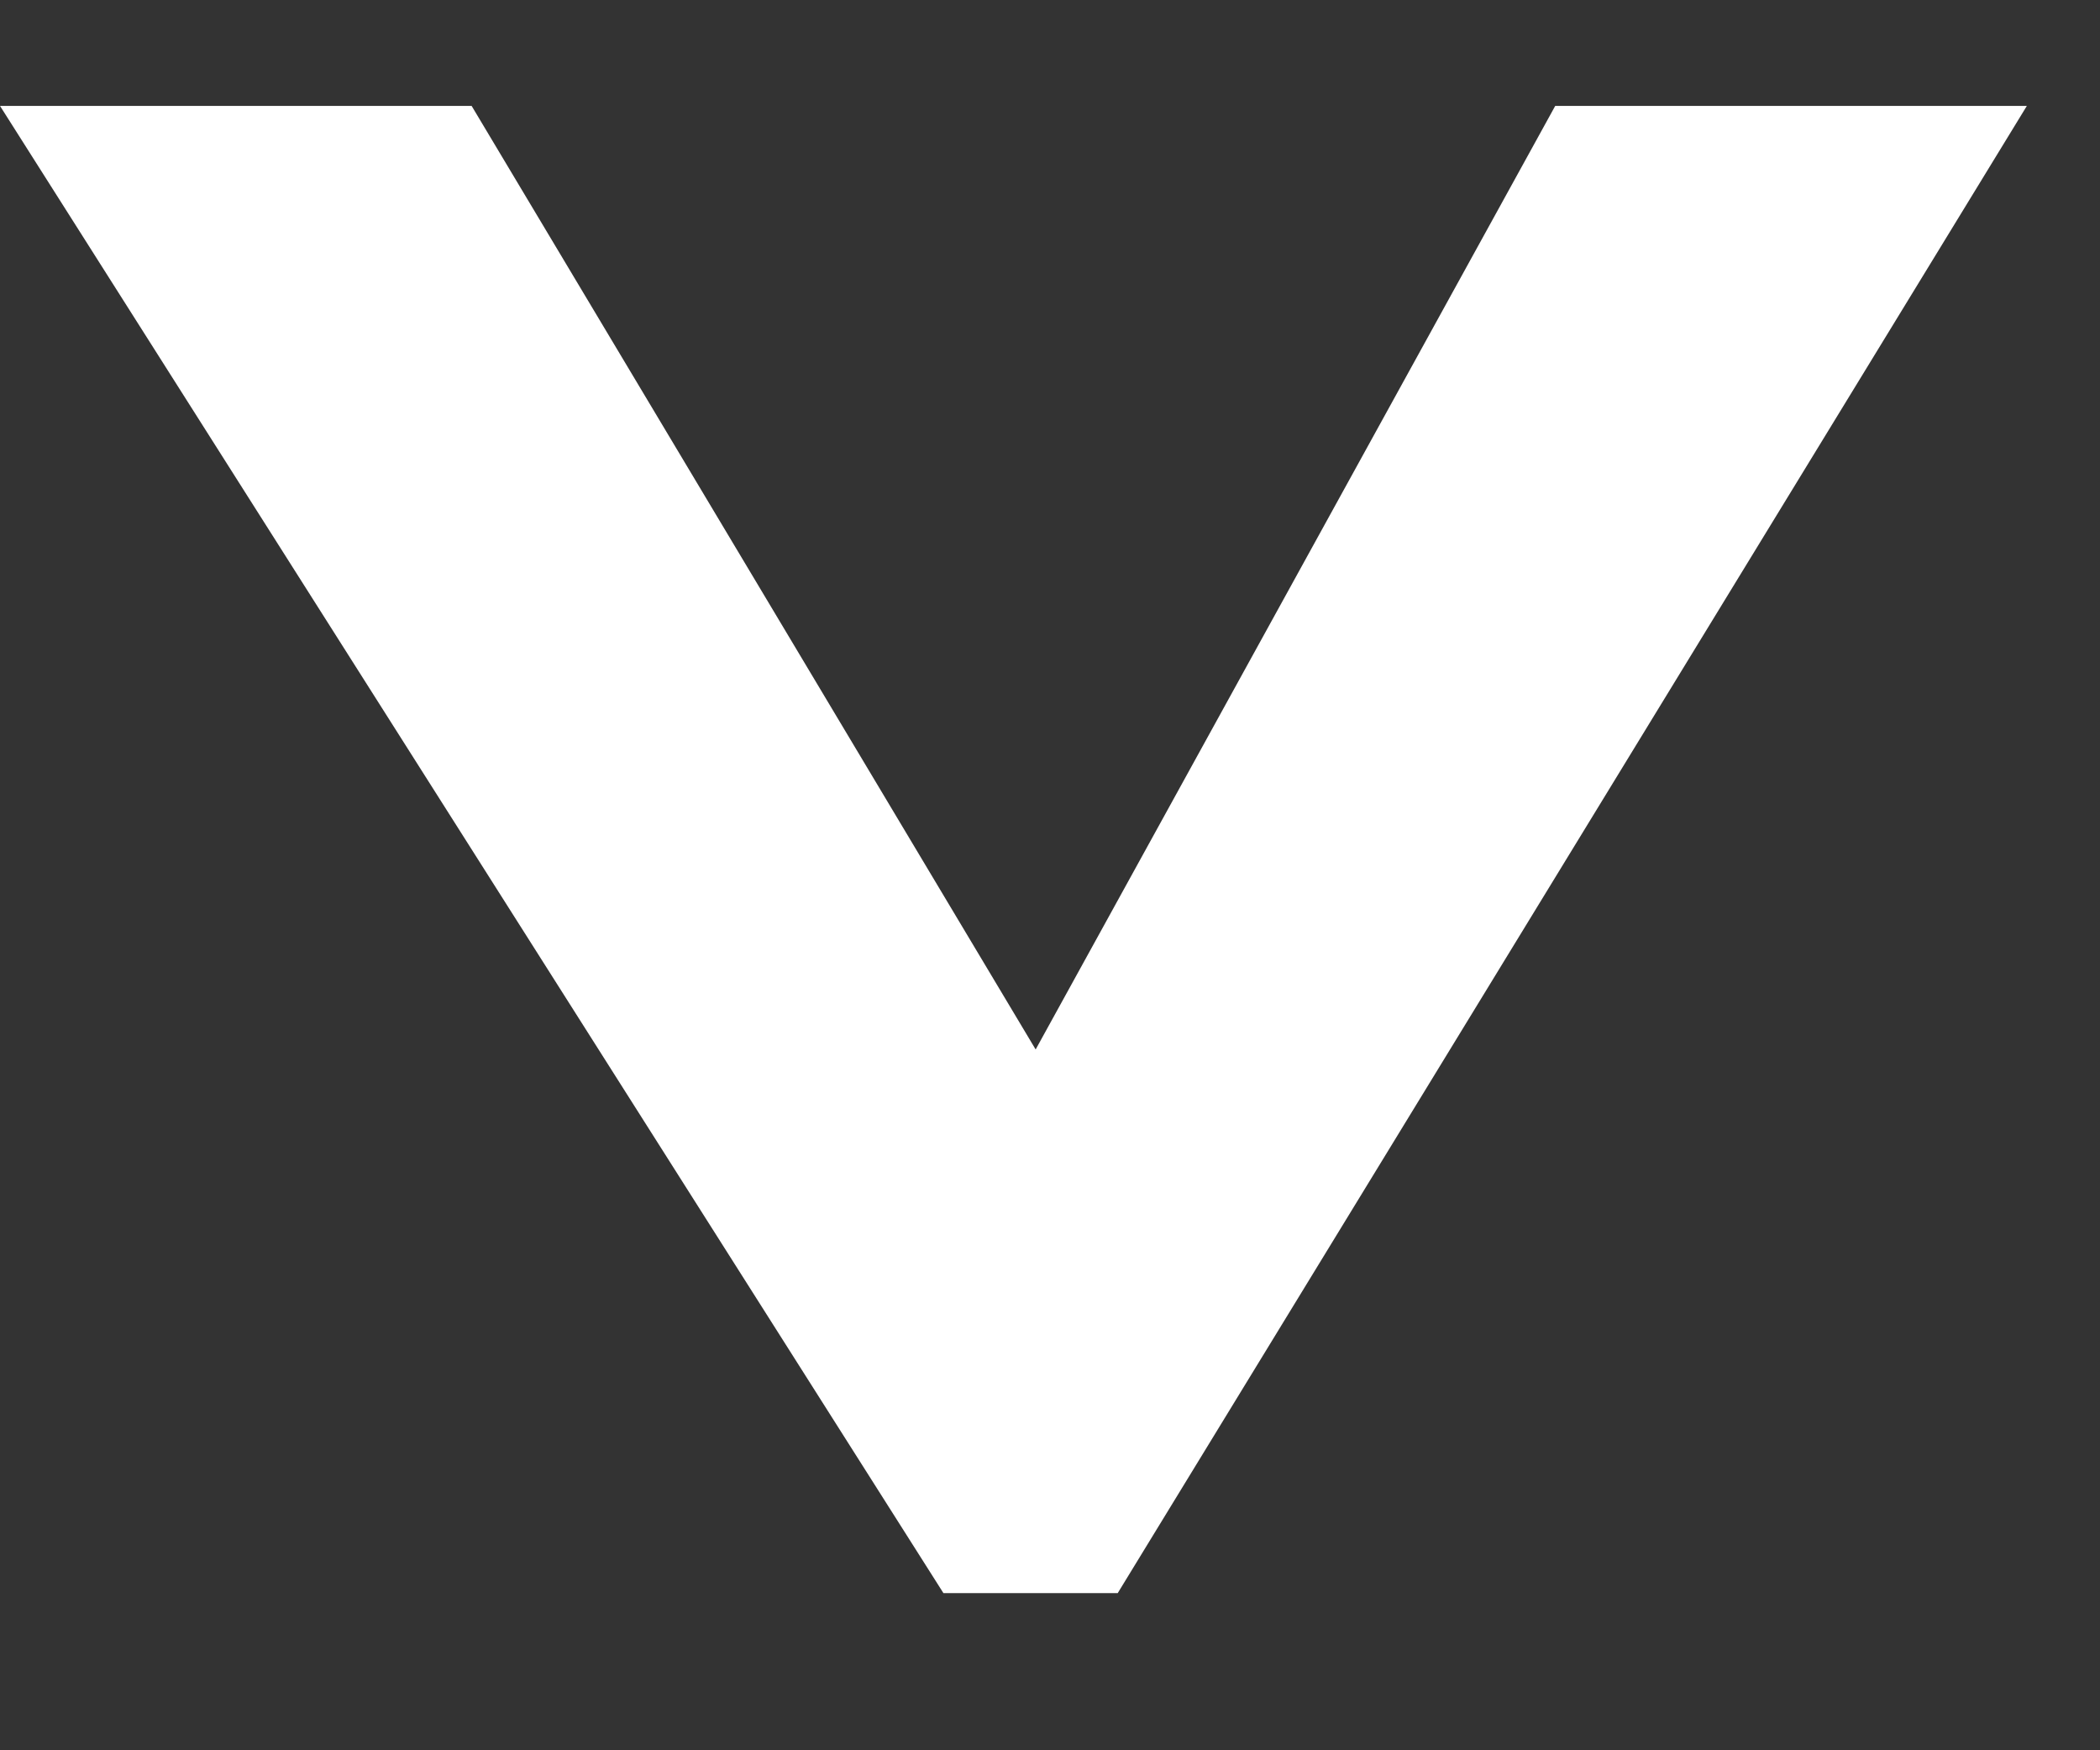 <svg width="12" height="10" viewBox="0 0 12 10" fill="none" xmlns="http://www.w3.org/2000/svg">
<rect x="0" y="0" width="12" height="10" fill="#333333" stroke="none"/>
<path d="M11.582 0.605L6.387 9.102H5.391L0 0.605L2.695 0.605L5.918 5.996L8.887 0.605L11.582 0.605Z" fill="white"/>
</svg>

